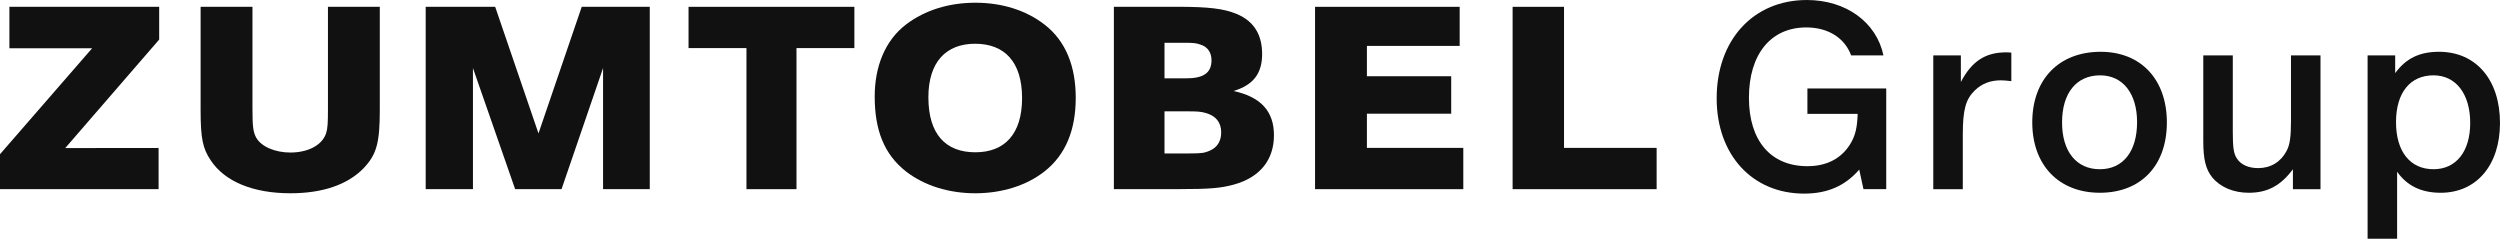 <?xml version="1.0" encoding="UTF-8"?> <svg xmlns="http://www.w3.org/2000/svg" xmlns:xlink="http://www.w3.org/1999/xlink" id="Layer_1" width="300.983" height="28.743" version="1.1" viewBox="0 0 300.983 28.743"><defs><style> .st0 { fill: #111112; fill-rule: evenodd; } </style></defs><g id="Symbols"><g id="Footer---Global"><g id="Logos"><g id="Logo---Zumtobel-Group"><path id="Fill-1" class="st0" d="M292.98,9.07c2.69,0,4.416,2.234,4.416,5.735,0,3.434-1.694,5.568-4.416,5.568-2.823,0-4.516-2.134-4.516-5.669s1.693-5.635,4.516-5.635h0ZM288.364,6.669h-3.321v22.074h3.553v-8.069c1.195,1.701,2.922,2.534,5.247,2.534,4.317,0,7.14-3.334,7.14-8.403,0-5.202-2.889-8.57-7.339-8.57-2.358,0-3.985.8-5.28,2.568v-2.134Z"></path><path id="Fill-4" class="st0" d="M279.372,6.669h-3.553v7.902c0,1.901-.133,2.868-.531,3.601-.698,1.334-1.926,2.067-3.42,2.067-1.195,0-2.125-.434-2.59-1.201-.365-.567-.465-1.3-.465-3.168V6.669h-3.553v10.337c0,2.167.299,3.401,1.096,4.368.963,1.167,2.557,1.834,4.383,1.834,2.258,0,3.852-.867,5.313-2.834v2.401h3.321V6.669Z"></path><path id="Fill-6" class="st0" d="M252.84,9.07c2.723,0,4.45,2.167,4.45,5.635,0,3.534-1.694,5.669-4.483,5.669-2.823,0-4.549-2.134-4.549-5.635,0-3.534,1.727-5.668,4.583-5.668M252.906,6.235c-5.014,0-8.235,3.301-8.235,8.503,0,5.135,3.188,8.469,8.136,8.469s8.069-3.268,8.069-8.469c0-5.168-3.121-8.503-7.97-8.503"></path><path id="Fill-8" class="st0" d="M242.152,6.335c-.299-.033-.531-.033-.631-.033-2.524,0-4.151,1.1-5.446,3.568v-3.201h-3.321v16.105h3.553v-6.469c0-3.101.332-4.335,1.461-5.435.83-.8,1.859-1.2,3.121-1.2.365,0,.664.033,1.262.1v-3.434Z"></path><path id="Fill-10" class="st0" d="M227.09,22.774h-2.417v-.002h-.324l-.509-2.352h0c-1.719,1.974-3.845,2.888-6.638,2.888-6.243,0-10.527-4.668-10.527-11.47,0-7.036,4.416-11.837,10.858-11.837,4.722,0,8.383,2.679,9.223,6.671h-3.892c-.764-2.09-2.749-3.37-5.397-3.37-4.284,0-6.907,3.234-6.907,8.469,0,5.168,2.623,8.236,7.04,8.236,2.424,0,4.25-1,5.313-2.934.465-.867.664-1.701.73-3.168h0l.005-.199h-6.048v-3.032h.002v-.024h9.488v12.125Z"></path><polygon id="Fill-12" class="st0" points="188.298 .821 182.108 .821 182.108 22.774 199.447 22.774 199.447 17.804 188.298 17.804 188.298 .821"></polygon><polygon id="Fill-14" class="st0" points="164.566 13.688 174.715 13.688 174.715 9.179 164.566 9.179 164.566 5.527 175.735 5.527 175.735 .821 158.323 .821 158.323 22.774 176.172 22.774 176.172 17.804 164.566 17.804 164.566 13.688"></polygon><path id="Fill-16" class="st0" d="M148.506,10.955c2.444-.727,3.446-2.175,3.446-4.444,0-2.172-.853-3.916-3.081-4.838-1.532-.627-3.336-.856-7.06-.856h-7.708v21.952h7.817c3.797,0,5.053-.13,6.549-.526,3.322-.889,4.906-3.094,4.906-5.957,0-2.83-1.512-4.607-4.869-5.33h0ZM140.199,5.152h2.561c.784,0,1.272.033,1.709.198.912.262,1.388.954,1.388,1.908,0,1.613-1.099,2.173-3.06,2.173h-2.598v-4.28ZM145.637,18.146c-.62.263-.921.327-2.438.327h-3.001v-5.068h2.744c1.229,0,1.672.033,2.219.199,1.205.329,1.862,1.118,1.862,2.335,0,1.055-.474,1.812-1.387,2.207h0Z"></path><path id="Fill-18" class="st0" d="M125.714,2.928c-2.227-1.712-5.109-2.6-8.285-2.6s-6.062.888-8.325,2.6c-2.555,1.94-3.796,5.1-3.796,8.688,0,3.983,1.094,6.944,3.796,9.05,2.191,1.681,5.111,2.602,8.325,2.602,3.175,0,6.133-.922,8.285-2.602,2.63-2.039,3.797-5.1,3.797-8.886,0-3.752-1.167-6.845-3.797-8.852M117.43,18.335c-3.579,0-5.659-2.177-5.659-6.622,0-4.278,2.155-6.446,5.622-6.446,3.541,0,5.658,2.168,5.658,6.546,0,4.344-2.118,6.521-5.621,6.521"></path><polygon id="Fill-20" class="st0" points="82.896 5.789 89.869 5.789 89.869 22.774 95.892 22.774 95.892 5.789 102.861 5.789 102.861 .821 82.896 .821 82.896 5.789"></polygon><polygon id="Fill-22" class="st0" points="64.83 16.061 59.616 .821 51.251 .821 51.251 22.774 56.939 22.774 56.939 8.193 62.02 22.774 67.605 22.774 72.605 8.193 72.605 22.774 78.228 22.774 78.228 .821 70.036 .821 64.83 16.061"></polygon><path id="Fill-24" class="st0" d="M39.484,13.065c0,1.71-.036,2.4-.217,2.961-.477,1.481-2.229,2.338-4.308,2.338-1.825,0-3.504-.693-4.126-1.811-.364-.692-.438-1.349-.438-3.488V.821h-6.243v12.44c0,3.39.256,4.609,1.205,6.024,1.68,2.567,5.111,3.983,9.601,3.983,3.869,0,6.862-1.021,8.797-2.995,1.57-1.646,1.97-3.03,1.97-7.012V.821h-6.242v12.244Z"></path><polygon id="Fill-26" class="st0" points="1.131 5.814 11.088 5.814 0 18.566 0 22.774 19.093 22.774 19.093 17.814 7.854 17.826 19.164 4.762 19.164 .821 1.131 .821 1.131 5.814"></polygon></g></g></g></g></svg> 